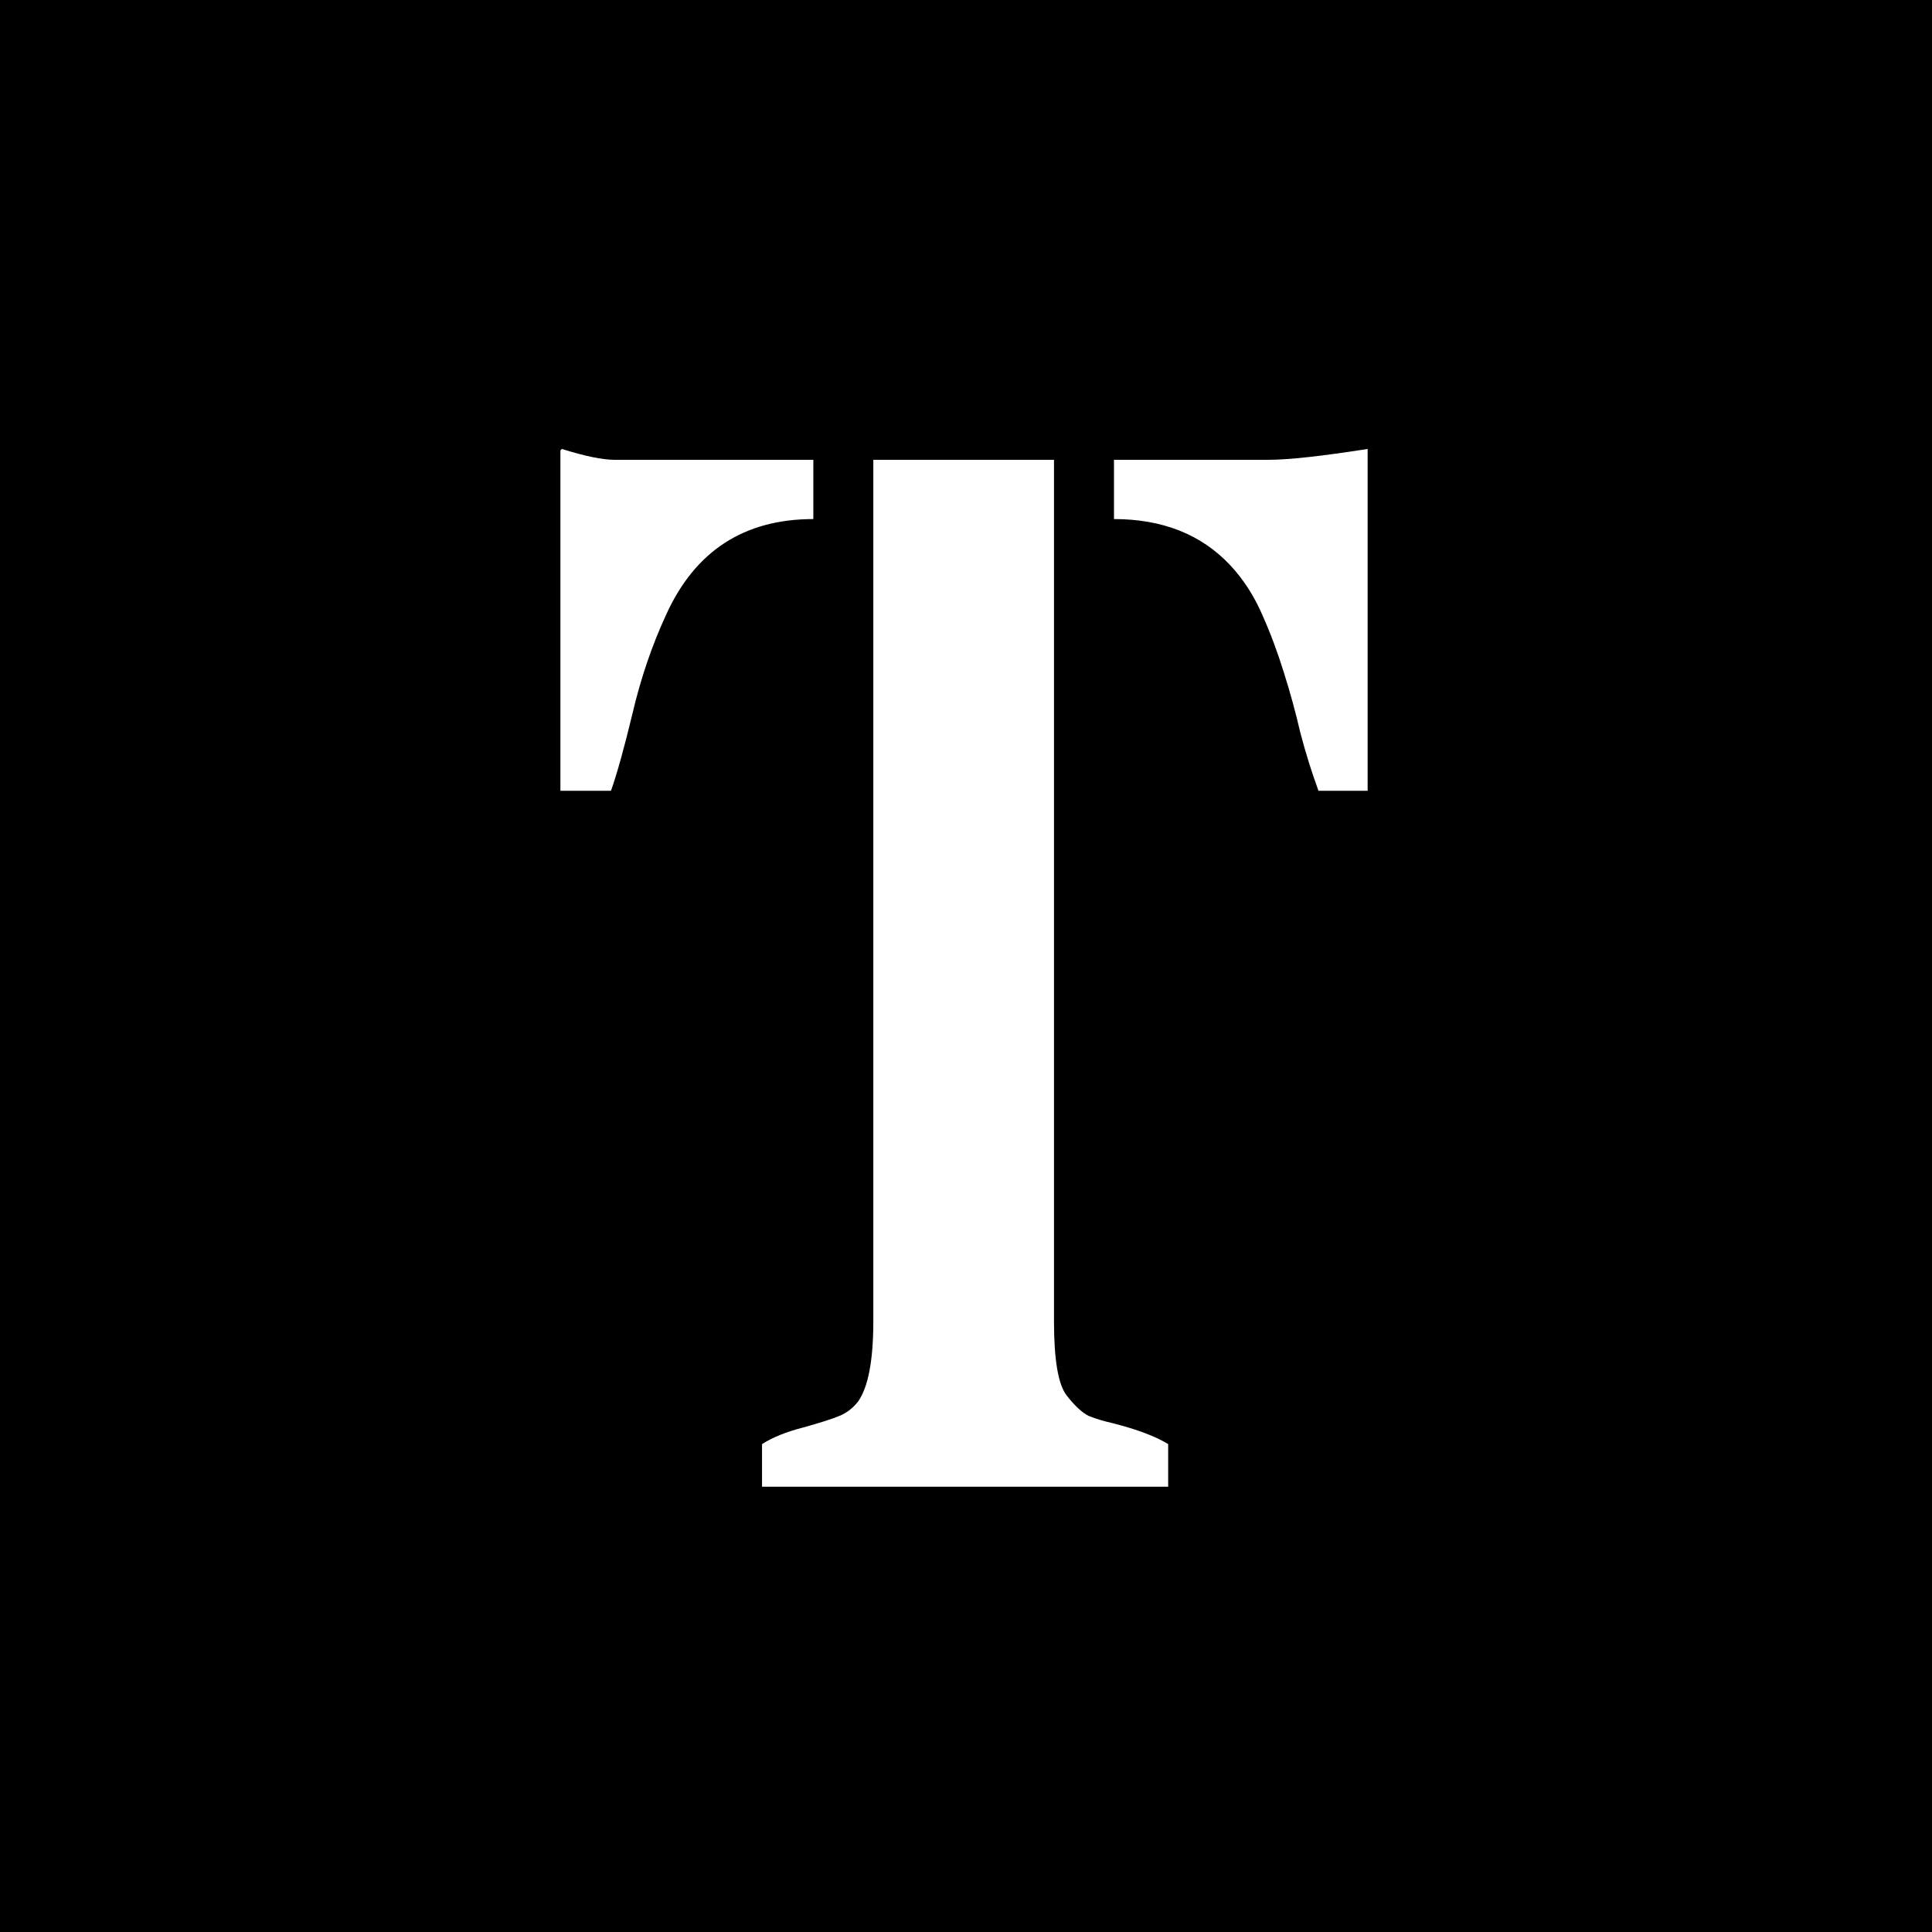 <?xml version="1.0" encoding="UTF-8"?> <svg xmlns="http://www.w3.org/2000/svg" width="256" height="256" viewBox="0 0 256 256" fill="none"><rect x="0" y="0" width="256" height="256" fill="#808080" stroke="none"/><g clip-path="url(#clip0_9_24)"><rect width="256" height="256" fill="black"></rect><path d="M139.659 60.927V175.071C139.659 180.115 140.202 183.37 141.287 184.839C142.372 186.243 143.362 187.169 144.256 187.616C145.213 187.999 146.267 188.318 147.416 188.573C150.671 189.403 153.129 190.329 154.789 191.35V197H100.973V191.35C102.377 190.456 104.196 189.722 106.431 189.148C108.729 188.509 110.325 187.999 111.219 187.616C112.176 187.233 113.006 186.594 113.708 185.7C115.049 183.785 115.719 180.242 115.719 175.071V60.927H139.659ZM168.1 60.927C170.717 60.927 175.09 60.448 181.219 59.49V104.784H174.707C173.813 102.358 173.015 99.805 172.313 97.123C171.675 94.378 170.94 91.697 170.11 89.08C169.281 86.398 168.323 83.845 167.238 81.419C166.152 78.929 164.748 76.759 163.024 74.907C159.194 70.822 154.055 68.779 147.607 68.779V60.927H168.1ZM74.447 59.49C77.512 60.448 79.842 60.927 81.438 60.927H107.771V68.779C98.579 68.779 92.067 73.024 88.237 81.515C86.385 85.537 84.917 89.846 83.832 94.442C82.746 98.975 81.789 102.422 80.959 104.784H74.256V59.682L74.447 59.49Z" fill="white"></path></g><defs><clipPath id="clip0_9_24"><rect width="256" height="256" fill="white"></rect></clipPath></defs></svg> 